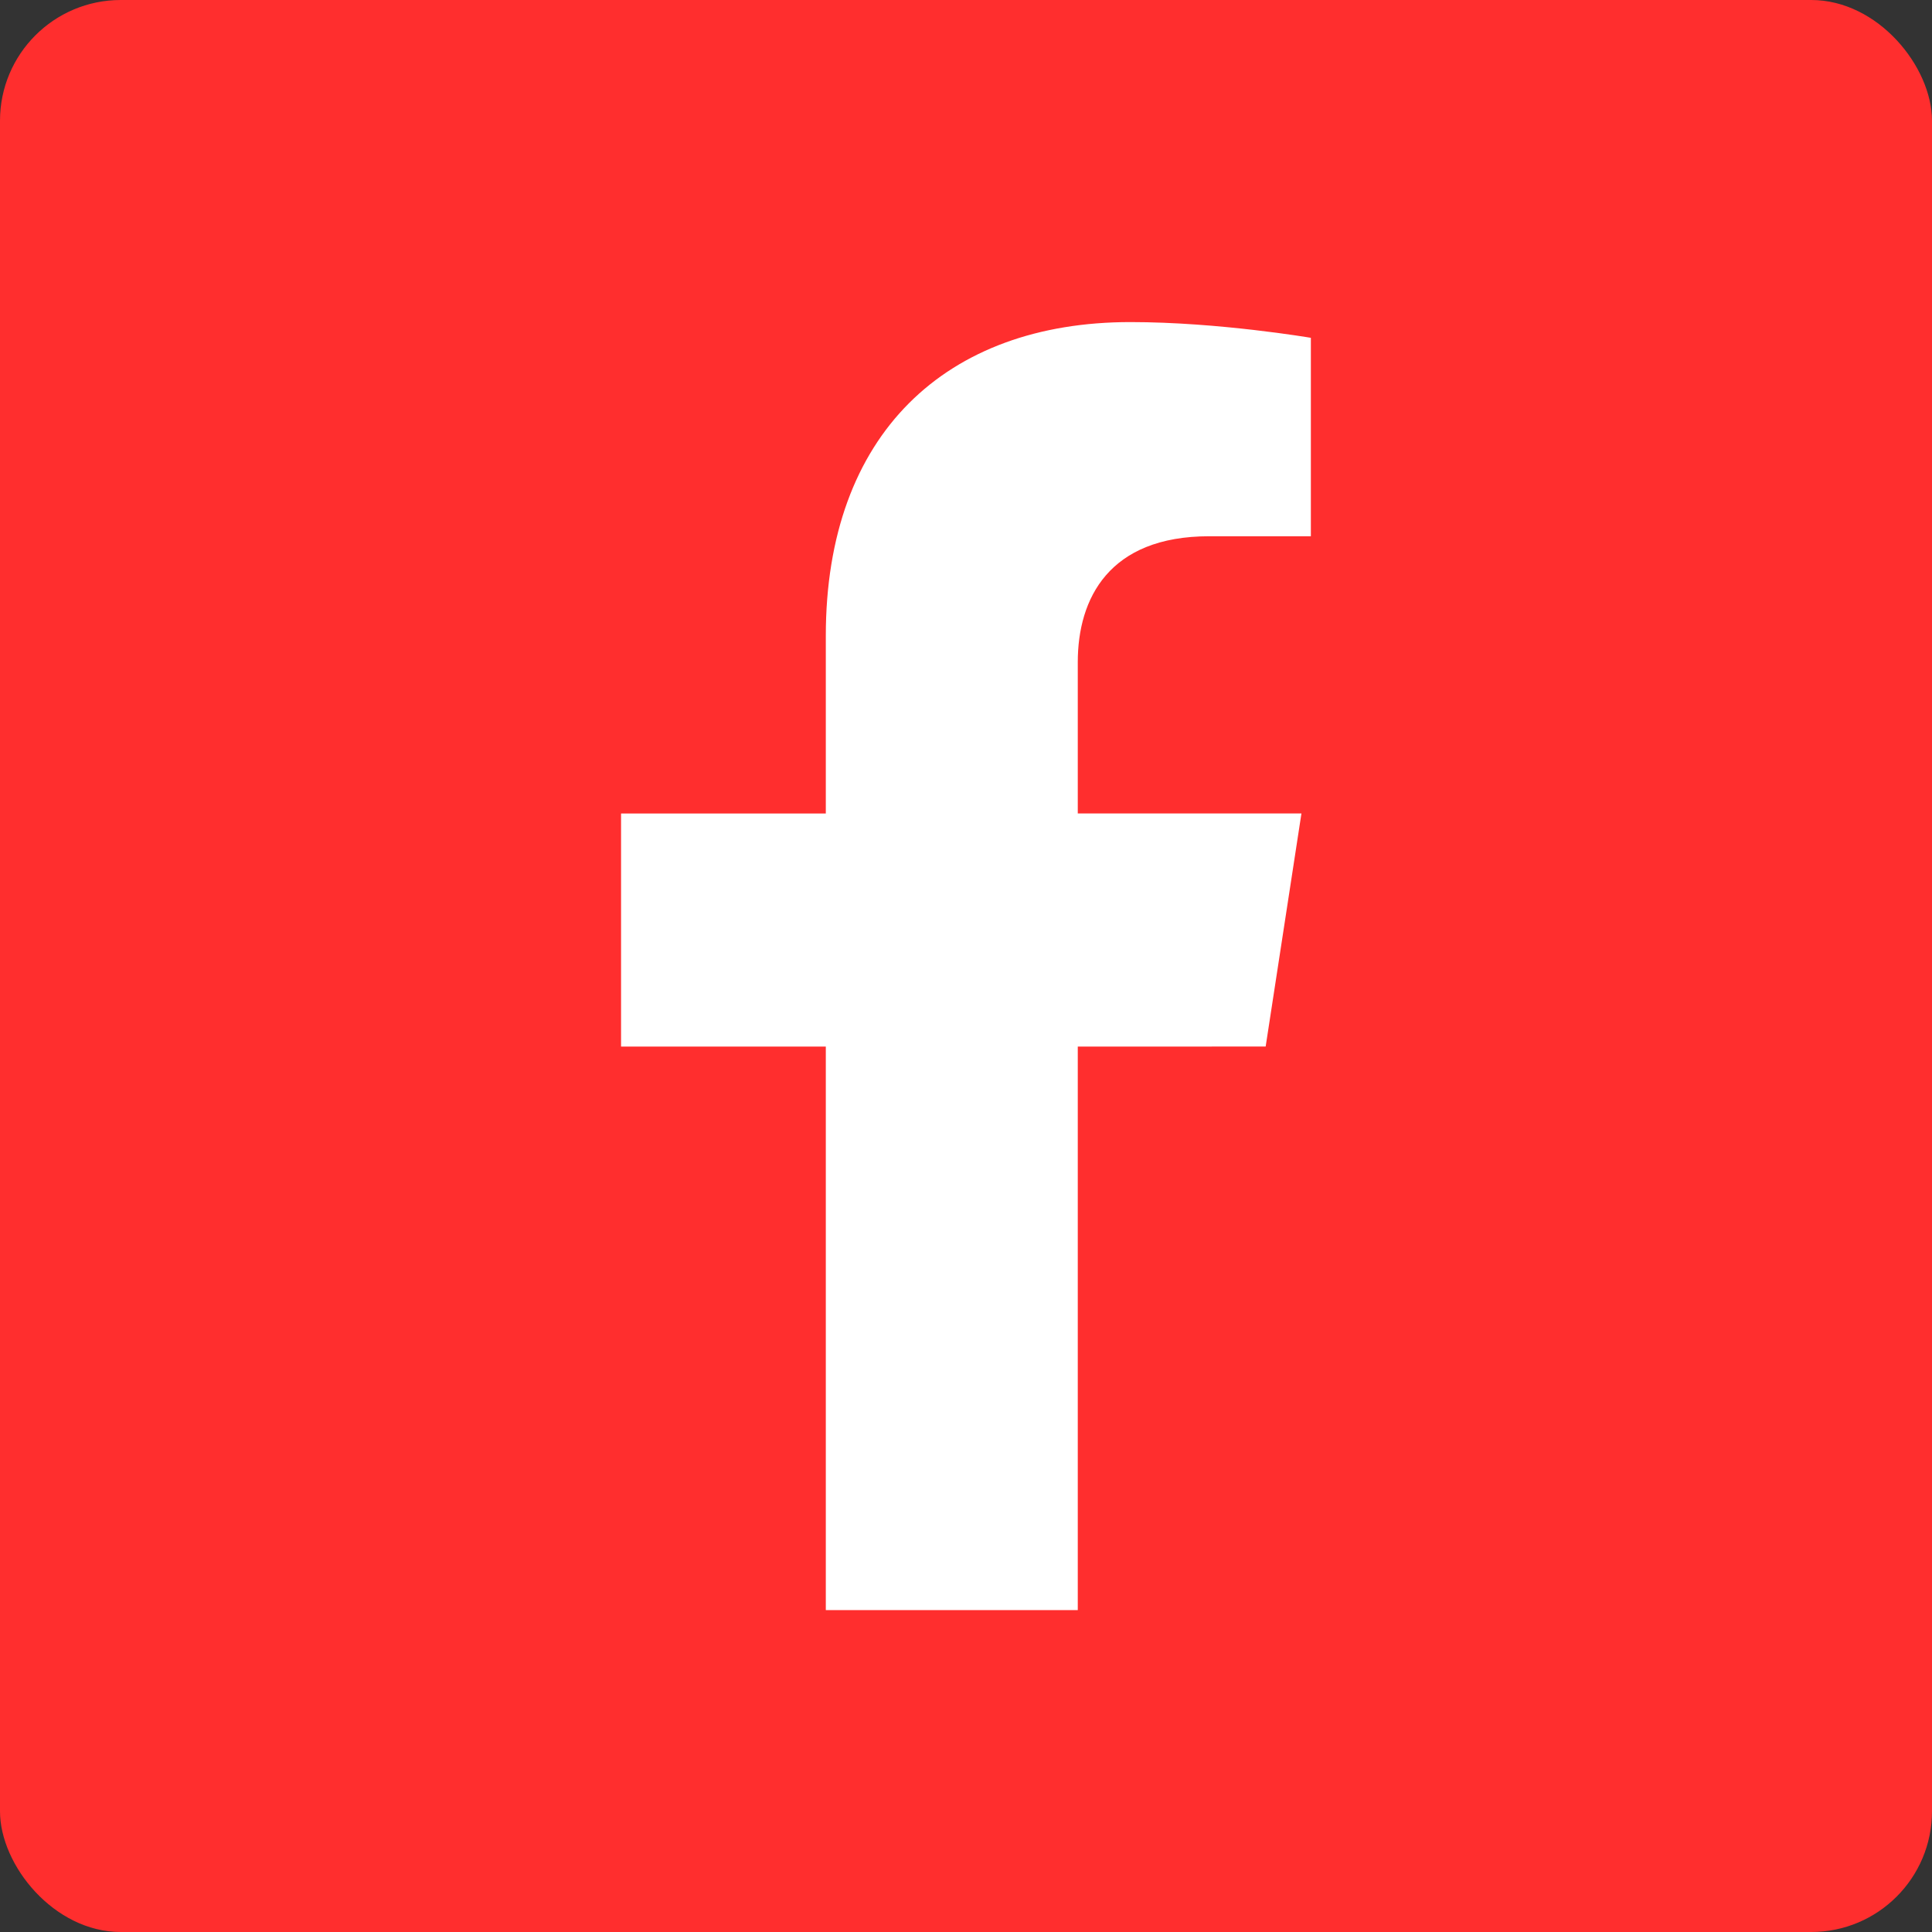 <?xml version="1.0" encoding="UTF-8"?> <svg xmlns="http://www.w3.org/2000/svg" width="48" height="48" viewBox="0 0 48 48" fill="none"><rect x="0" y="0" width="48" height="48" fill="#333333" stroke="none"/><rect width="48" height="48" rx="3" fill="#FF2E2E"></rect><g clip-path="url(#clip0_196_297)"><path d="M31.445 26.001L32.334 20.21H26.777V16.452C26.777 14.868 27.553 13.323 30.042 13.323H32.568V8.393C32.568 8.393 30.276 8.002 28.084 8.002C23.508 8.002 20.517 10.776 20.517 15.797V20.211H15.43V26.002H20.517V40.002H26.777V26.002L31.445 26.001Z" fill="white"></path></g><defs><clipPath id="clip0_196_297"><rect width="32" height="32" fill="white" transform="translate(8 8)"></rect></clipPath></defs></svg> 